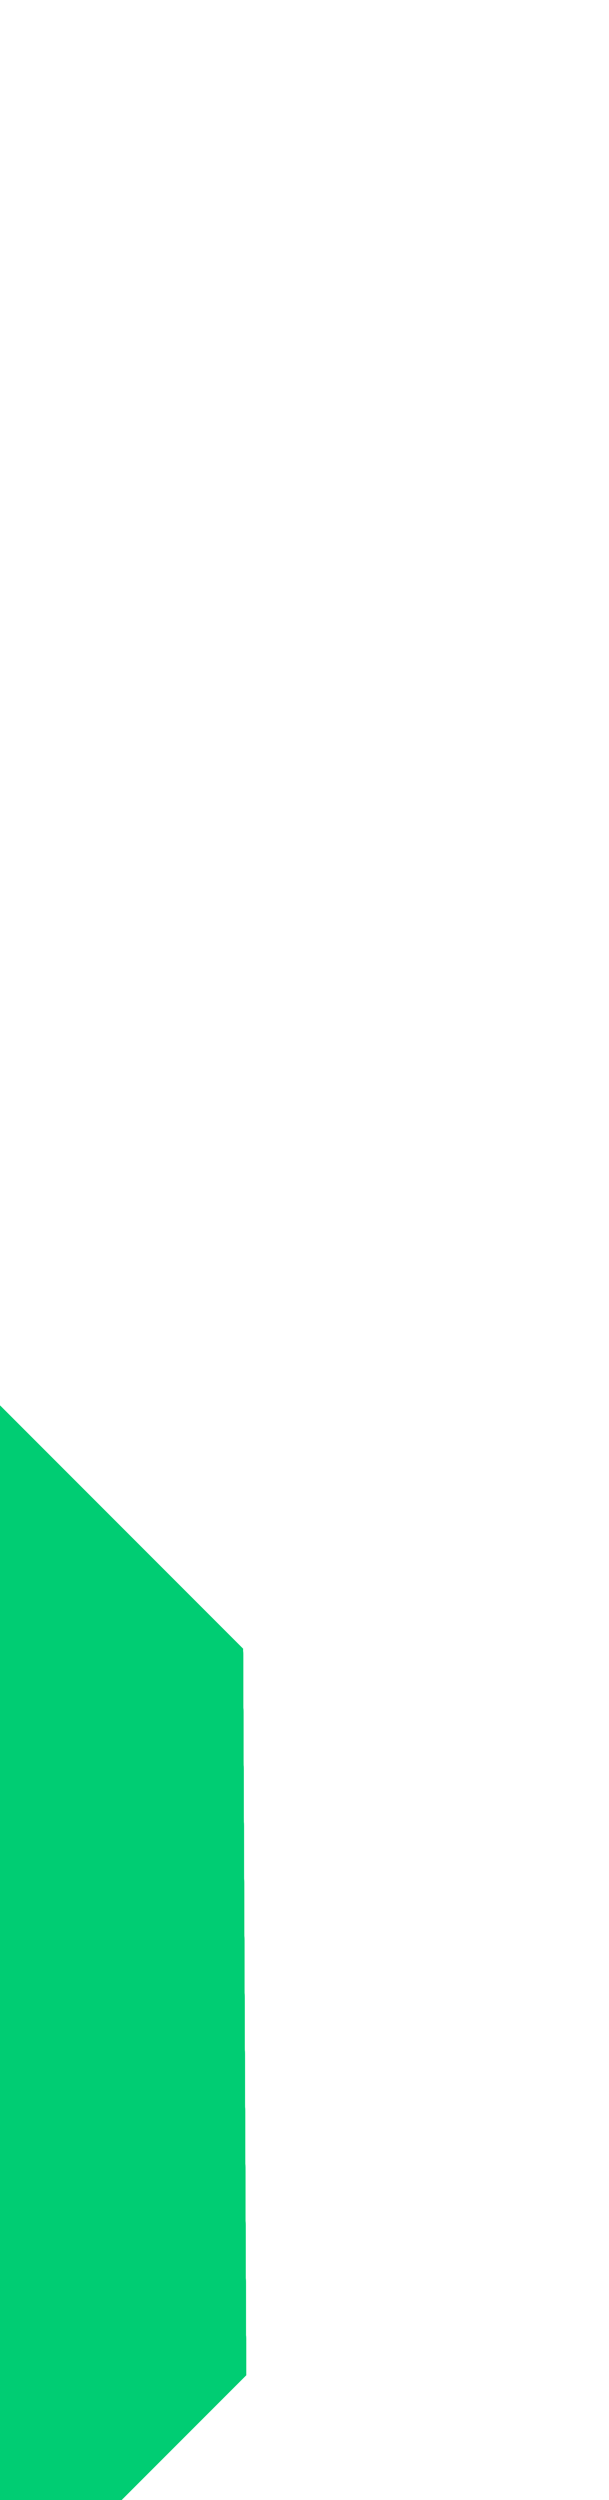 <svg width="188" height="771" viewBox="0 0 188 771" fill="none" xmlns="http://www.w3.org/2000/svg">
<path d="M-61.527 733.543L6.732 801.801L-247.988 1056.52L-475.866 828.643L-407.589 760.365L-247.969 919.985L-61.527 733.543Z" fill="#00CD73"/>
<path d="M-53.882 725.898L14.377 794.156L-247.988 1056.52L-468.222 836.287L-399.944 768.01L-247.969 919.985L-53.882 725.898Z" fill="#00CD73"/>
<path d="M-46.237 718.253L22.021 786.512L-247.988 1056.52L-460.577 843.932L-392.299 775.655L-247.969 919.985L-46.237 718.253Z" fill="#00CD73"/>
<path d="M-38.592 710.608L29.666 778.867L-247.988 1056.52L-452.932 851.577L-384.654 783.299L-247.969 919.985L-38.592 710.608Z" fill="#00CD73"/>
<path d="M-30.966 702.982L37.292 771.24L-247.988 1056.52L-445.287 859.221L-377.01 790.944L-247.969 919.985L-30.966 702.982Z" fill="#00CD73"/>
<path d="M-23.321 695.337L44.937 763.596L-247.988 1056.52L-437.642 866.866L-369.365 798.589L-247.969 919.985L-23.321 695.337Z" fill="#00CD73"/>
<path d="M-20.71 692.727L57.616 750.917L-247.988 1056.52L-430.016 874.492L-361.739 806.215L-247.969 919.985L-20.71 692.727Z" fill="#00CD73"/>
<path d="M-20.71 692.727L72.905 735.628L-247.988 1056.52L-422.372 882.137L-354.094 813.86L-247.969 919.985L-20.71 692.727Z" fill="#00CD73"/>
<path d="M-20.71 692.727L75.911 715.304L76.004 732.529L-247.988 1056.52L-414.727 889.782L-346.449 821.505L-247.969 919.985L-20.71 692.727Z" fill="#00CD73"/>
<path d="M-20.71 692.727L75.817 693.685L76.004 732.528L-247.988 1056.52L-407.082 897.427L-338.805 829.149L-247.969 919.985L-20.71 692.727Z" fill="#00CD73"/>
<path d="M-20.767 682.603L75.779 682.189L76.004 732.529L-247.988 1056.52L-399.437 905.072L-331.16 836.794L-247.969 919.985L-20.71 692.727L-20.767 682.603Z" fill="#00CD73"/>
<path d="M-20.804 671.784L75.742 671.37L76.004 732.529L-247.988 1056.52L-391.792 912.716L-323.515 844.439L-247.969 919.985L-20.71 692.727L-20.804 671.784Z" fill="#00CD73"/>
<path d="M-20.861 660.983L75.685 660.57L76.005 732.528L-247.988 1056.52L-384.148 920.361L-315.87 852.083L-247.969 919.985L-20.71 692.726L-20.861 660.983Z" fill="#00CD73"/>
<path d="M-20.898 650.164L75.648 649.751L76.004 732.528L-247.988 1056.52L-376.522 927.987L-308.244 859.71L-247.969 919.985L-20.71 692.727L-20.898 650.164Z" fill="#00CD73"/>
<path d="M-20.955 639.363L75.591 638.95L76.004 732.528L-247.988 1056.52L-368.877 935.632L-300.6 867.354L-247.969 919.985L-20.71 692.726L-20.955 639.363Z" fill="#00CD73"/>
<path d="M-20.973 628.563L75.554 628.168L76.004 732.528L-247.988 1056.52L-361.232 943.276L-292.955 874.999L-247.969 919.985L-20.71 692.726L-20.973 628.563Z" fill="#00CD73"/>
<path d="M-21.03 617.763L75.516 617.349L76.004 732.528L-247.988 1056.52L-353.587 950.921L-285.31 882.644L-247.969 919.985L-20.71 692.727L-21.03 617.763Z" fill="#00CD73"/>
<path d="M-21.067 606.943L75.46 606.549L76.004 732.528L-247.988 1056.52L-345.942 958.566L-277.665 890.289L-247.969 919.985L-20.71 692.726L-21.067 606.943Z" fill="#00CD73"/>
<path d="M-21.124 596.143L75.422 595.73L76.004 732.529L-247.988 1056.52L-338.298 966.211L-270.021 897.934L-247.969 919.985L-20.71 692.727L-21.124 596.143Z" fill="#00CD73"/>
<path d="M-21.161 585.324L75.366 584.93L76.004 732.529L-247.988 1056.52L-330.653 973.856L-262.376 905.579L-247.969 919.985L-20.71 692.727L-21.161 585.324Z" fill="#00CD73"/>
<path d="M-21.218 574.524L75.328 574.111L76.004 732.529L-247.988 1056.52L-323.027 981.482L-254.75 913.205L-247.969 919.985L-20.71 692.727L-21.218 574.524Z" fill="#00CD73"/>
<path d="M-21.274 563.723L75.272 563.31L76.005 732.528L-247.988 1056.52L-314.499 990.009L-247.969 919.985L-20.71 692.727L-21.274 563.723Z" fill="#00CD73"/>
<path d="M-21.312 552.904L75.234 552.491L76.004 732.529L-247.988 1056.52L-299.21 1005.3L-247.969 919.985L-20.71 692.727L-21.312 552.904Z" fill="#00CD73"/>
<path d="M-21.33 548.678L75.159 535.098L76.004 732.528L-247.988 1056.52L-283.939 1020.57L-247.969 919.985L-20.71 692.727L-21.33 548.678Z" fill="#00CD73"/>
<path d="M-21.33 548.678L75.065 513.478L76.004 732.529L-247.988 1056.52L-268.649 1035.86L-247.969 919.985L-20.71 692.727L-21.33 548.678Z" fill="#00CD73"/>
<path d="M-21.33 548.678L63.27 496.761L75.047 508.538L76.005 732.528L-247.988 1056.52L-253.36 1051.15L-247.969 919.985L-20.71 692.726L-21.33 548.678Z" fill="#00CD73"/>
<path d="M-21.33 548.678L47.98 481.471L75.047 508.538L76.005 732.528L-238.07 1046.6L-247.969 919.985L-20.71 692.726L-21.33 548.678Z" fill="#00CD73"/>
<path d="M-28.449 541.559L39.809 473.301L75.047 508.538L76.005 732.528L-222.799 1031.33L-247.969 919.985L-20.71 692.726L-21.33 548.678L-28.449 541.559Z" fill="#00CD73"/>
<path d="M-36.075 533.933L32.183 465.675L75.047 508.538L76.005 732.528L-207.51 1016.04L-247.969 919.985L-20.71 692.726L-21.33 548.678L-36.075 533.933Z" fill="#00CD73"/>
<path d="M-43.72 526.288L24.539 458.03L75.047 508.538L76.005 732.528L-192.22 1000.75L-247.969 919.985L-20.71 692.726L-21.33 548.678L-43.72 526.288Z" fill="#00CD73"/>
<path d="M-51.364 518.643L16.894 450.385L75.047 508.538L76.005 732.528L-178.339 986.872L-246.597 918.614L-20.71 692.726L-21.33 548.678L-51.364 518.643Z" fill="#00CD73"/>
<path d="M-59.009 510.999L9.249 442.74L75.047 508.538L76.005 732.528L-170.694 979.228L-238.953 910.969L-20.71 692.726L-21.33 548.678L-59.009 510.999Z" fill="#00CD73"/>
<path d="M-66.654 503.354L1.604 435.096L75.047 508.538L76.005 732.528L-163.05 971.583L-231.308 903.324L-20.71 692.726L-21.33 548.678L-66.654 503.354Z" fill="#00CD73"/>
<path d="M-74.299 495.709L-6.041 427.451L75.047 508.538L76.005 732.528L-155.405 963.938L-223.663 895.68L-20.71 692.726L-21.33 548.678L-74.299 495.709Z" fill="#00CD73"/>
<path d="M-81.944 488.064L-13.685 419.806L75.047 508.538L76.005 732.528L-147.76 956.293L-216.019 888.035L-20.71 692.726L-21.33 548.678L-81.944 488.064Z" fill="#00CD73"/>
<path d="M-89.57 480.438L-21.311 412.18L75.047 508.538L76.005 732.528L-140.115 948.648L-208.374 880.39L-20.71 692.726L-21.33 548.678L-89.57 480.438Z" fill="#00CD73"/>
<path d="M-97.214 472.794L-28.956 404.535L75.047 508.538L76.005 732.528L-132.471 941.004L-200.729 872.745L-20.71 692.726L-21.33 548.678L-97.214 472.794Z" fill="#00CD73"/>
<path d="M-104.859 465.149L-36.601 396.89L75.047 508.538L76.005 732.528L-124.844 933.378L-193.103 865.119L-20.71 692.726L-21.33 548.678L-104.859 465.149Z" fill="#00CD73"/>
<path d="M-112.504 457.504L-44.246 389.246L75.047 508.538L76.005 732.528L-117.2 925.733L-185.458 857.475L-20.71 692.726L-21.33 548.678L-112.504 457.504Z" fill="#00CD73"/>
<path d="M-120.149 449.859L-51.891 381.601L75.047 508.538L76.005 732.528L-109.555 918.088L-177.813 849.83L-20.71 692.726L-21.33 548.678L-120.149 449.859Z" fill="#00CD73"/>
<path d="M-127.794 442.214L-59.535 373.956L75.047 508.538L76.005 732.528L-101.91 910.443L-170.169 842.185L-20.71 692.727L-21.33 548.678L-127.794 442.214Z" fill="#00CD73"/>
<path d="M-135.42 434.588L-67.161 366.33L75.047 508.538L76.005 732.528L-94.265 902.798L-162.524 834.54L-20.71 692.726L-21.33 548.678L-135.42 434.588Z" fill="#00CD73"/>
<path d="M-143.064 426.944L-74.806 358.685L75.047 508.538L76.005 732.528L-86.621 895.154L-154.879 826.895L-20.71 692.726L-21.33 548.678L-143.064 426.944Z" fill="#00CD73"/>
<path d="M-150.709 419.299L-82.451 351.041L75.047 508.538L76.005 732.528L-78.976 887.509L-147.234 819.251L-20.71 692.726L-21.33 548.678L-150.709 419.299Z" fill="#00CD73"/>
<path d="M-158.354 411.654L-90.096 343.396L75.047 508.538L76.005 732.528L-71.35 879.883L-139.608 811.625L-20.71 692.726L-21.33 548.678L-158.354 411.654Z" fill="#00CD73"/>
<path d="M-165.999 404.009L-97.74 335.751L75.047 508.538L76.005 732.528L-63.705 872.238L-131.963 803.98L-20.71 692.726L-21.33 548.678L-165.999 404.009Z" fill="#00CD73"/>
<path d="M-173.643 396.364L-105.385 328.106L75.047 508.538L76.005 732.528L-56.06 864.593L-124.319 796.335L-20.71 692.726L-21.33 548.678L-173.643 396.364Z" fill="#00CD73"/>
<path d="M-181.288 388.72L-113.03 320.461L75.047 508.538L76.005 732.528L-48.416 856.949L-116.674 788.69L-20.71 692.726L-21.33 548.678L-181.288 388.72Z" fill="#00CD73"/>
<path d="M-188.914 381.094L-120.656 312.835L75.047 508.538L76.005 732.528L-40.771 849.304L-109.029 781.045L-20.71 692.726L-21.33 548.678L-188.914 381.094Z" fill="#00CD73"/>
<path d="M-196.559 373.449L-128.301 305.191L75.047 508.538L76.005 732.528L-33.126 841.659L-101.384 773.401L-20.71 692.726L-21.33 548.678L-196.559 373.449Z" fill="#00CD73"/>
<path d="M-204.204 365.804L-135.946 297.546L75.047 508.538L76.005 732.528L-25.5 834.033L-93.758 765.775L-20.71 692.726L-21.33 548.678L-204.204 365.804Z" fill="#00CD73"/>
<path d="M-211.849 358.159L-143.59 289.901L75.047 508.538L76.005 732.528L-17.855 826.388L-86.114 758.13L-20.71 692.726L-21.33 548.678L-211.849 358.159Z" fill="#00CD73"/>
<path d="M-219.493 350.514L-151.235 282.256L75.047 508.538L76.005 732.528L-10.21 818.743L-78.469 750.485L-20.71 692.726L-21.33 548.678L-219.493 350.514Z" fill="#00CD73"/>
<path d="M-227.138 342.87L-158.88 274.611L75.047 508.538L76.005 732.528L-2.566 811.099L-70.824 742.84L-20.71 692.726L-21.33 548.678L-227.138 342.87Z" fill="#00CD73"/>
<path d="M-234.783 335.225L-166.525 266.967L75.047 508.538L76.005 732.528L5.079 803.454L-63.179 735.196L-20.71 692.726L-21.33 548.678L-234.783 335.225Z" fill="#00CD73"/>
<path d="M-242.409 327.599L-174.151 259.341L75.047 508.538L76.005 732.528L12.724 795.809L-55.534 727.551L-20.71 692.726L-21.33 548.678L-242.409 327.599Z" fill="#00CD73"/>
<path d="M-250.054 319.954L-181.795 251.696L75.047 508.538L76.005 732.528L20.369 788.164L-47.89 719.906L-20.71 692.726L-21.33 548.678L-250.054 319.954Z" fill="#00CD73"/>
<path d="M-257.699 312.309L-189.44 244.051L75.047 508.538L76.005 732.528L27.995 780.538L-40.264 712.28L-20.71 692.726L-21.33 548.678L-257.699 312.309Z" fill="#00CD73"/>
<path d="M-265.343 304.665L-197.085 236.406L75.047 508.538L76.005 732.528L35.639 772.894L-32.619 704.635L-20.71 692.726L-21.33 548.678L-265.343 304.665Z" fill="#00CD73"/>
<path d="M-272.988 297.02L-204.73 228.762L75.047 508.538L76.005 732.528L43.284 765.249L-24.974 696.99L-20.71 692.726L-21.33 548.678L-272.988 297.02Z" fill="#00CD73"/>
<path d="M-280.633 289.375L-212.375 221.117L75.047 508.538L76.005 732.528L54.31 754.223L-20.71 692.726L-21.33 548.678L-280.633 289.375Z" fill="#00CD73"/>
<path d="M-288.278 281.73L-220.019 213.472L75.047 508.538L76.005 732.528L69.6 738.933L-20.71 692.726L-21.33 548.678L-288.278 281.73Z" fill="#00CD73"/>
<path d="M-295.904 274.104L-227.646 205.846L75.046 508.538L75.929 719.981L-20.71 692.727L-21.33 548.678L-295.904 274.104Z" fill="#00CD73"/>
<path d="M-303.549 266.459L-235.29 198.201L75.047 508.538L75.854 698.38L-20.71 692.726L-21.33 548.678L-303.549 266.459Z" fill="#00CD73"/>
<path d="M-311.193 258.815L-242.935 190.557L75.047 508.538L75.798 684.537L-20.748 684.951L-21.33 548.678L-311.193 258.815Z" fill="#00CD73"/>
<path d="M-318.838 251.17L-250.58 182.912L75.047 508.539L75.76 673.718L-20.785 674.132L-21.33 548.678L-318.838 251.17Z" fill="#00CD73"/>
<path d="M-326.483 243.525L-258.225 175.267L75.047 508.538L75.704 662.918L-20.842 663.331L-21.33 548.678L-326.483 243.525Z" fill="#00CD73"/>
<path d="M-334.128 235.88L-265.869 167.622L75.046 508.538L75.648 652.117L-20.88 652.512L-21.33 548.678L-334.128 235.88Z" fill="#00CD73"/>
<path d="M-339.199 230.809L-276.069 157.423L75.046 508.538L75.61 641.298L-20.936 641.711L-21.33 548.678L-339.199 230.809Z" fill="#00CD73"/>
<path d="M-339.199 230.809L-291.34 142.152L75.046 508.538L75.554 630.498L-20.974 630.892L-21.33 548.678L-339.199 230.809Z" fill="#00CD73"/>
<path d="M-339.199 230.809L-306.629 126.862L75.046 508.538L75.516 619.678L-21.03 620.092L-21.33 548.678L-339.199 230.809Z" fill="#00CD73"/>
<path d="M-339.199 230.809L-321.919 111.573L75.046 508.538L75.46 608.878L-21.067 609.273L-21.33 548.678L-339.199 230.809Z" fill="#00CD73"/>
<path d="M-339.199 230.809L-337.19 96.302L75.046 508.538L75.422 598.059L-21.124 598.472L-21.33 548.678L-339.199 230.809Z" fill="#00CD73"/>
<path d="M-339.199 230.809L-352.479 107.535L-339.218 94.274L75.046 508.538L75.385 587.278L-21.161 587.691L-21.33 548.678L-339.199 230.809Z" fill="#00CD73"/>
<path d="M-339.199 230.809L-367.768 122.824L-339.218 94.274L75.047 508.538L75.347 576.459L-21.199 576.872L-21.33 548.678L-339.199 230.809Z" fill="#00CD73"/>
<path d="M-339.199 230.809L-383.058 138.114L-339.218 94.274L75.047 508.538L75.291 565.658L-21.255 566.071L-21.33 548.678L-339.199 230.809Z" fill="#00CD73"/>
<path d="M-339.199 230.809L-398.329 153.384L-339.218 94.274L75.047 508.538L75.253 554.839L-21.293 555.252L-21.33 548.678L-339.199 230.809Z" fill="#00CD73"/>
<path d="M-342.28 233.889L-410.557 165.612L-339.218 94.273L75.046 508.538L75.178 539.775L-21.33 548.678L-339.199 230.809L-342.28 233.889Z" fill="#00CD73"/>
<path d="M-349.925 241.534L-418.202 173.257L-339.219 94.273L75.046 508.538L75.103 518.174L-21.331 548.678L-339.2 230.809L-349.925 241.534Z" fill="#00CD73"/>
<path d="M-357.551 249.16L-425.828 180.883L-339.218 94.273L66.575 500.067L-21.331 548.678L-339.2 230.809L-357.551 249.16Z" fill="#00CD73"/>
<path d="M-367.261 258.871L-431.425 186.48L-339.218 94.273L51.286 484.777L-21.33 548.678L-339.199 230.809L-367.261 258.871Z" fill="#00CD73"/>
<path d="M-382.532 274.142L-431.425 186.48L-339.218 94.273L41.481 474.972L-26.778 543.231L-339.2 230.809L-382.532 274.142Z" fill="#00CD73"/>
<path d="M-397.822 289.431L-431.425 186.48L-339.218 94.274L33.836 467.328L-34.422 535.586L-339.199 230.809L-397.822 289.431Z" fill="#00CD73"/>
<path d="M-413.111 304.721L-431.425 186.48L-339.218 94.273L26.191 459.683L-42.067 527.941L-339.199 230.809L-413.111 304.721Z" fill="#00CD73"/>
<path d="M-428.382 319.992L-431.425 186.481L-339.218 94.274L18.547 452.038L-49.712 520.297L-339.199 230.809L-428.382 319.992Z" fill="#00CD73"/>
<path d="M-443.672 310.75L-431.425 186.48L-339.218 94.273L10.902 444.393L-57.357 512.651L-339.199 230.809L-431.406 323.016L-443.672 310.75Z" fill="#00CD73"/>
<path d="M-458.961 295.461L-431.425 186.481L-339.218 94.274L3.257 436.749L-65.001 505.007L-339.199 230.809L-431.406 323.016L-458.961 295.461Z" fill="#00CD73"/>
</svg>
